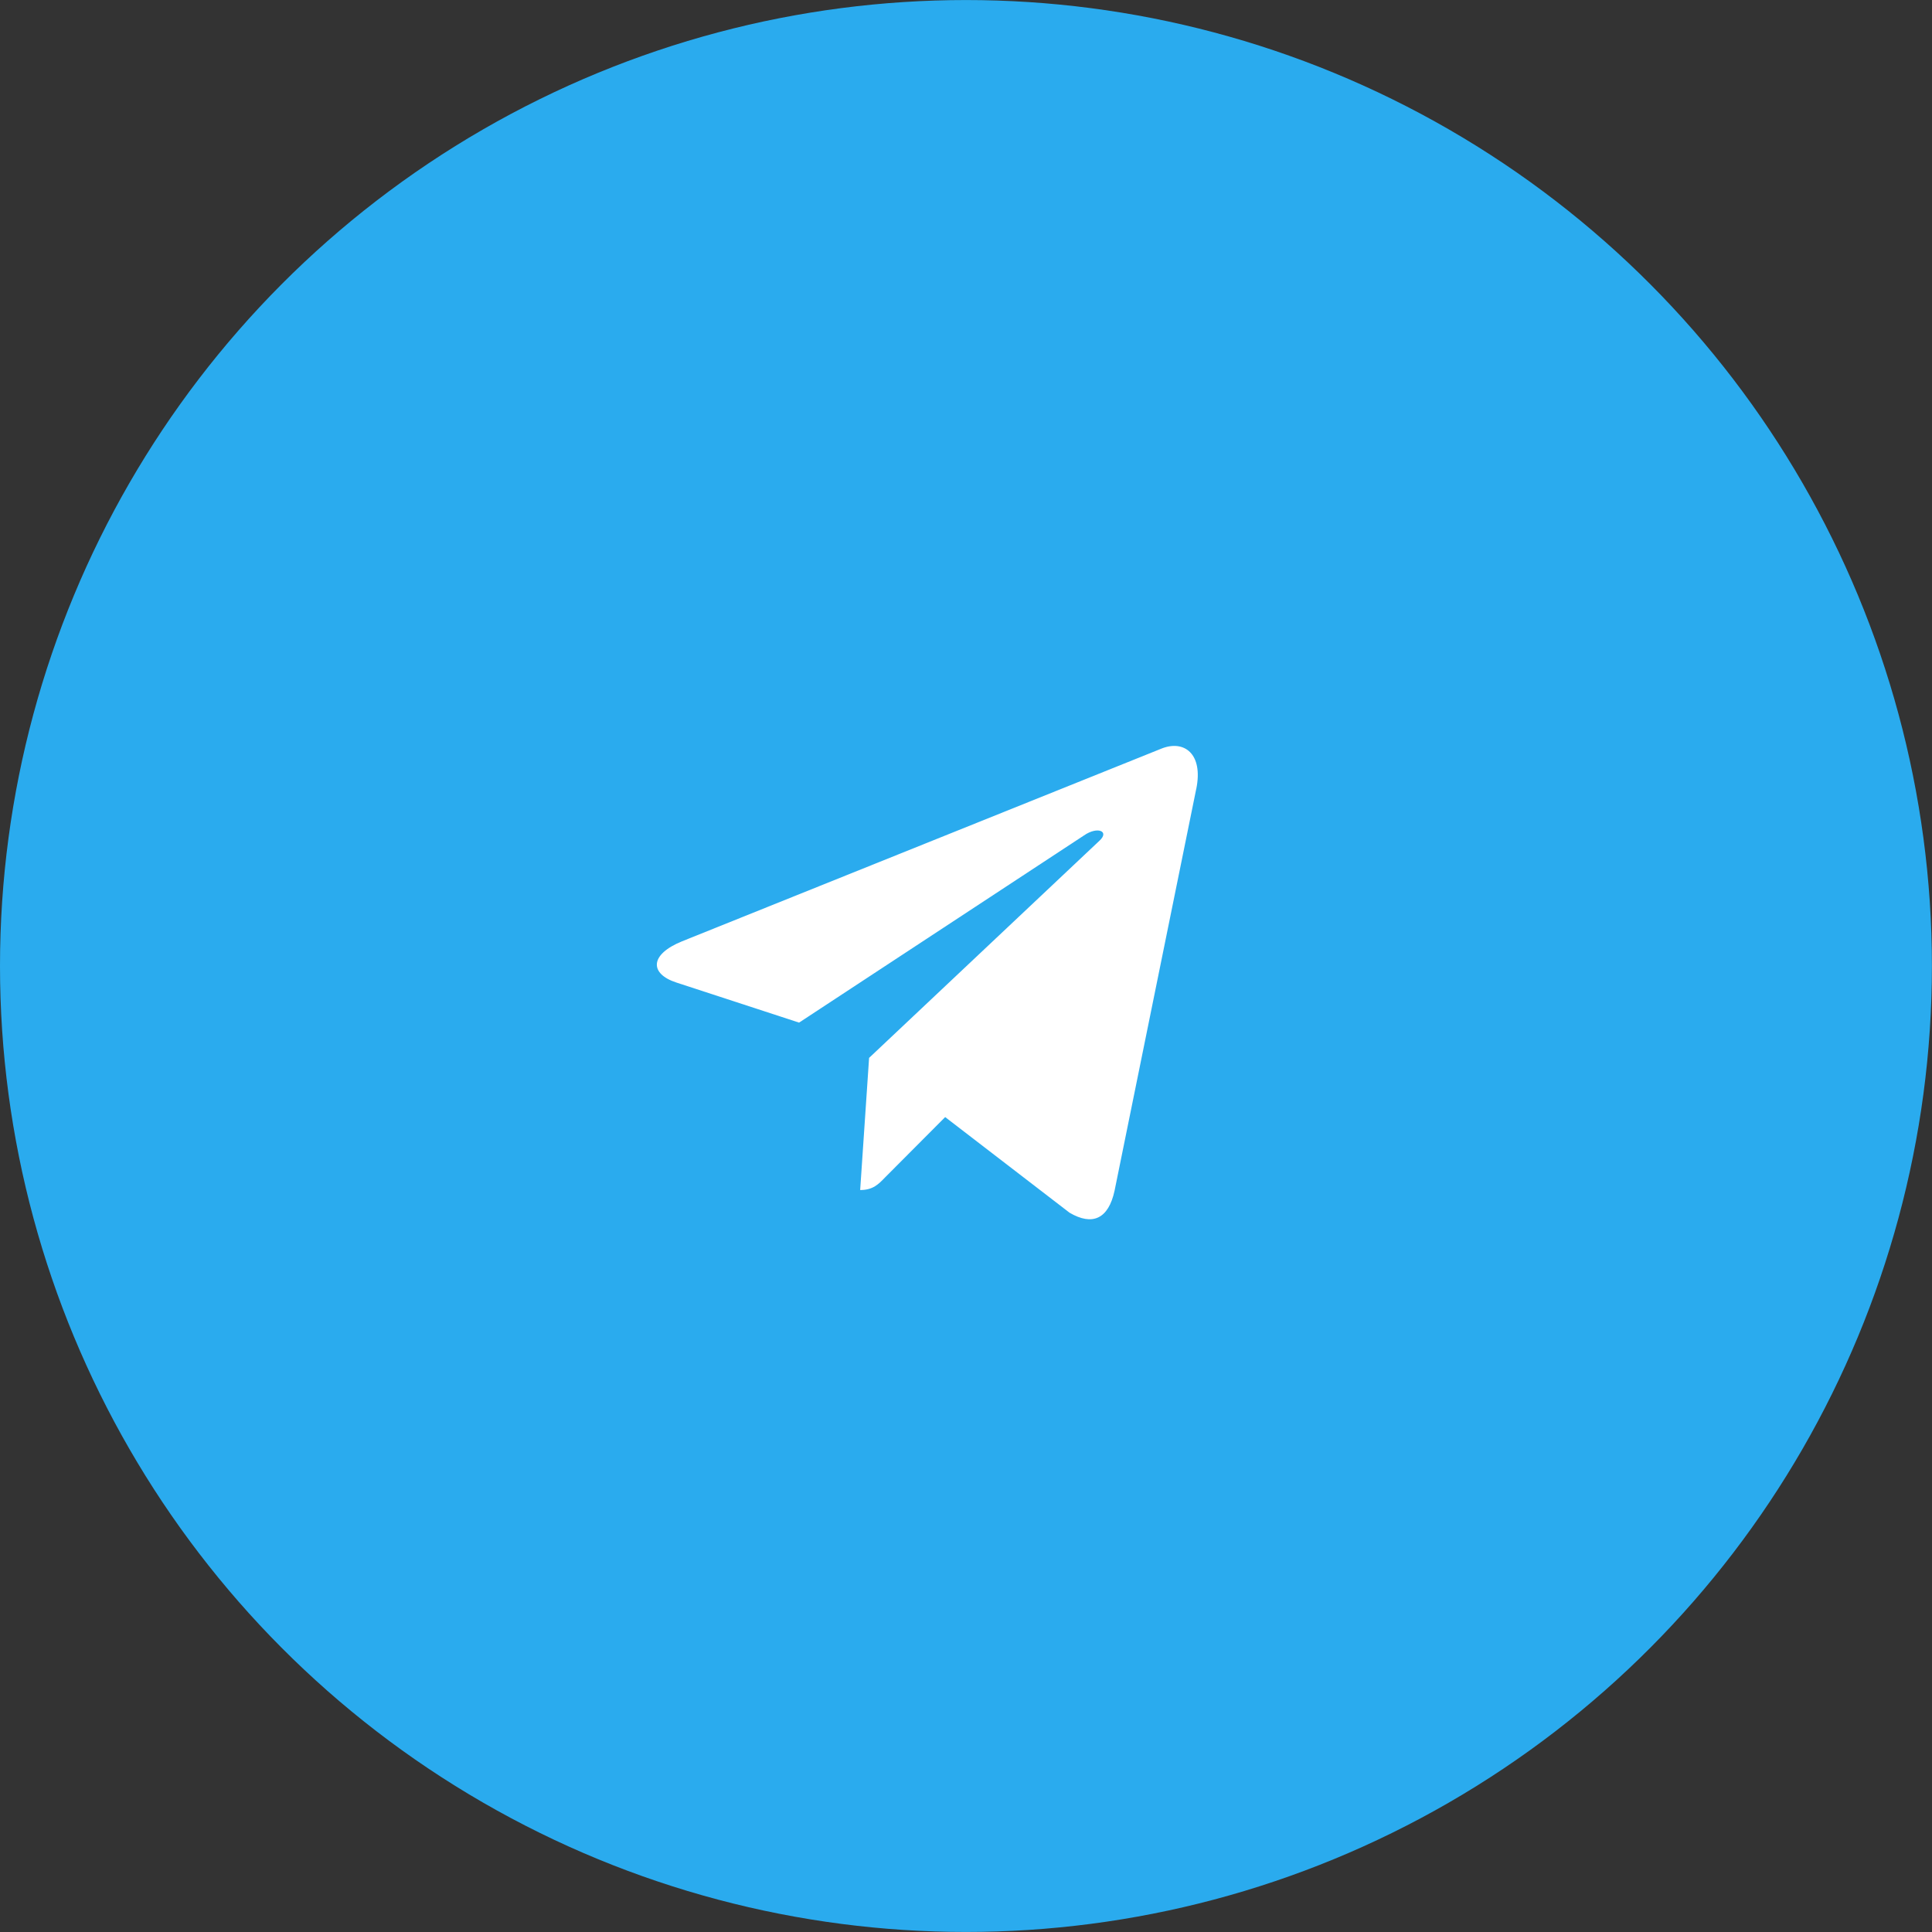 <?xml version="1.0" encoding="UTF-8"?> <svg xmlns="http://www.w3.org/2000/svg" width="50" height="50" viewBox="0 0 50 50" fill="none"><rect x="0" y="0" width="50" height="50" fill="#333333" stroke="none"/><circle cx="24.999" cy="25" r="24.999" fill="#2AABEE"></circle><rect width="17.499" height="17.499" transform="translate(15.249 16.25)" fill="#2AABEE"></rect><path d="M22.492 27.378L22.261 30.798C22.592 30.798 22.736 30.648 22.908 30.469L24.461 28.91L27.68 31.385C28.27 31.731 28.686 31.549 28.845 30.815L30.958 20.42L30.959 20.42C31.146 19.503 30.643 19.145 30.068 19.37L17.649 24.362C16.802 24.707 16.814 25.204 17.505 25.428L20.68 26.465L28.055 21.62C28.402 21.379 28.718 21.512 28.458 21.754L22.492 27.378Z" fill="white"></path></svg> 